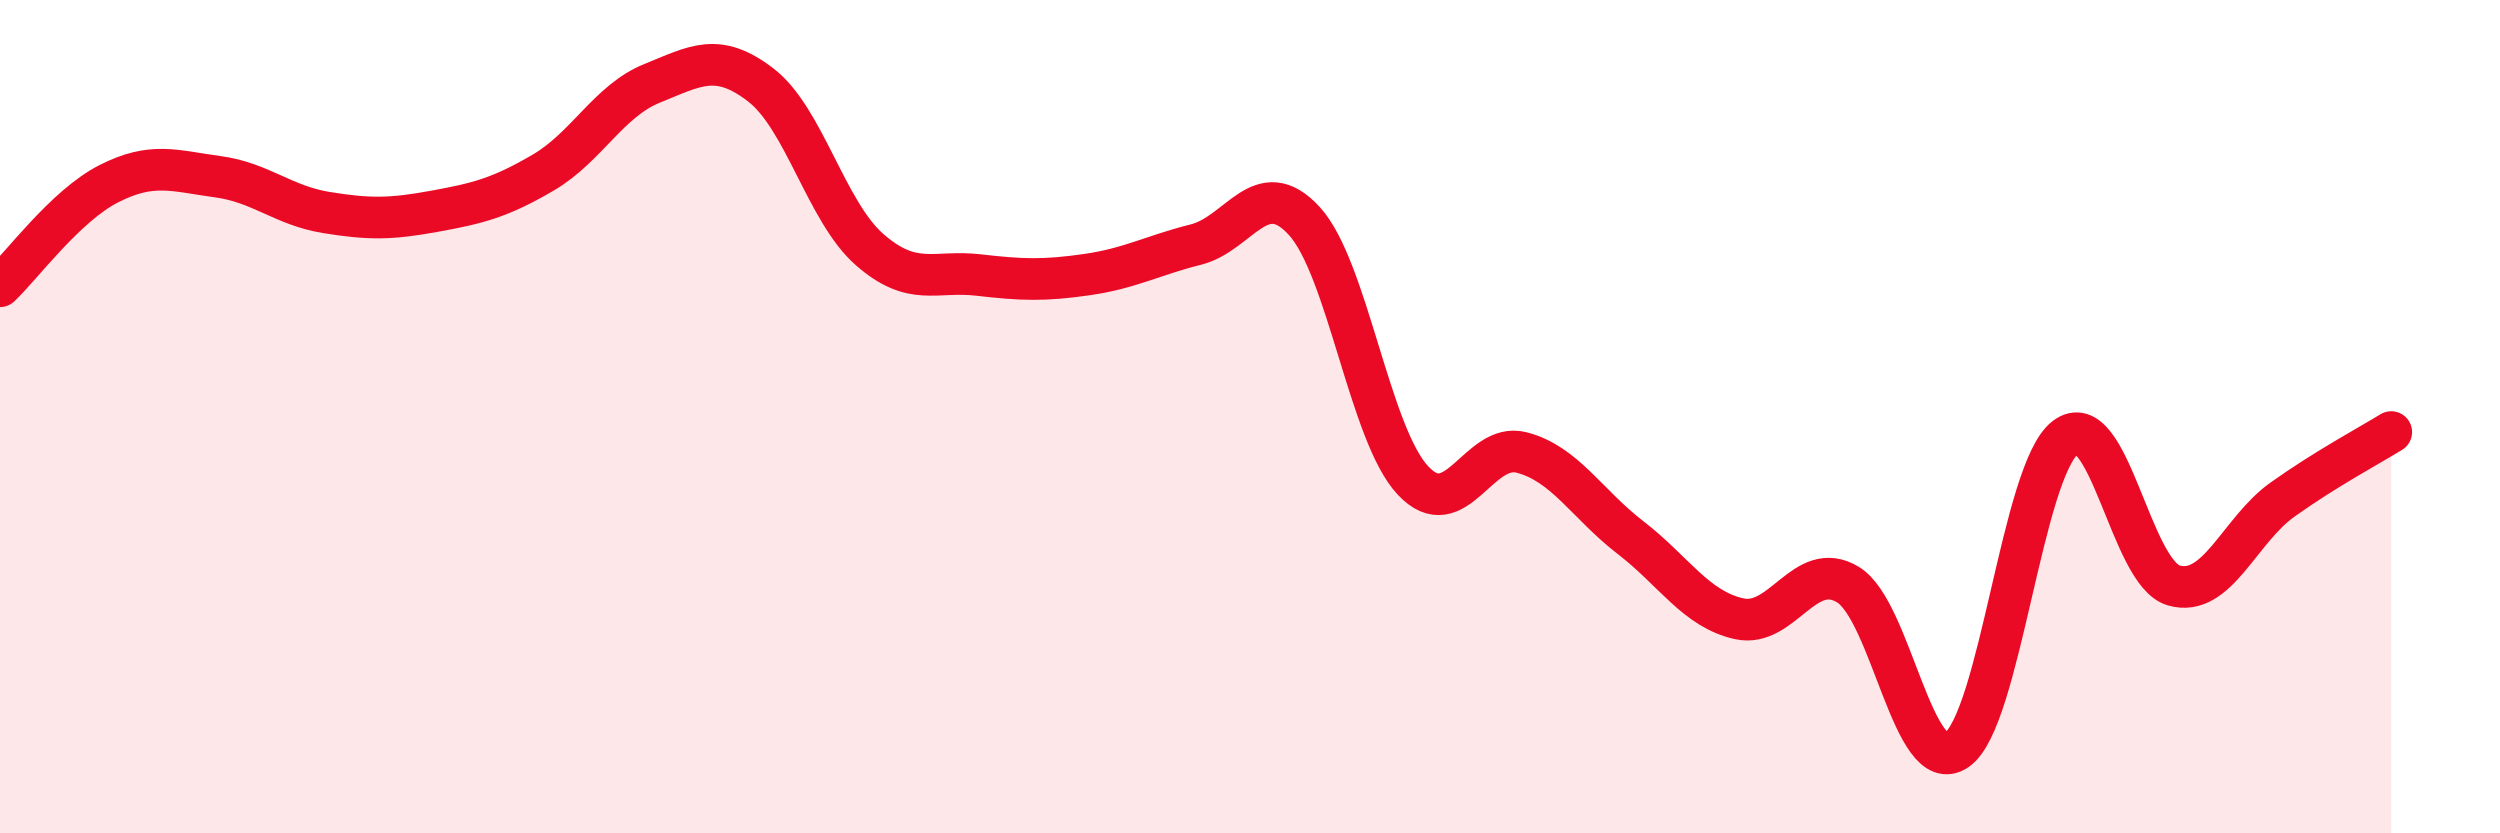 
    <svg width="60" height="20" viewBox="0 0 60 20" xmlns="http://www.w3.org/2000/svg">
      <path
        d="M 0,6.87 C 0.52,6.38 1.57,4.94 2.61,4.41 C 3.65,3.88 4.18,4.1 5.22,4.24 C 6.26,4.38 6.79,4.93 7.83,5.1 C 8.87,5.27 9.39,5.26 10.43,5.07 C 11.47,4.88 12,4.75 13.04,4.14 C 14.08,3.53 14.61,2.42 15.65,2 C 16.69,1.58 17.22,1.24 18.26,2.04 C 19.3,2.84 19.83,5.08 20.87,5.99 C 21.91,6.9 22.44,6.48 23.48,6.6 C 24.52,6.72 25.05,6.74 26.09,6.59 C 27.13,6.44 27.66,6.13 28.7,5.87 C 29.74,5.61 30.26,4.17 31.3,5.3 C 32.34,6.43 32.87,10.42 33.91,11.53 C 34.95,12.64 35.48,10.59 36.52,10.86 C 37.56,11.13 38.09,12.1 39.13,12.9 C 40.17,13.7 40.7,14.62 41.74,14.85 C 42.78,15.08 43.31,13.4 44.35,14.03 C 45.39,14.66 45.92,18.71 46.96,18 C 48,17.29 48.53,11.29 49.57,10.5 C 50.61,9.71 51.13,13.75 52.17,14.05 C 53.21,14.35 53.74,12.73 54.78,11.99 C 55.82,11.25 56.87,10.69 57.39,10.37L57.39 20L0 20Z"
        fill="#EB0A25"
        opacity="0.1"
        stroke-linecap="round"
        stroke-linejoin="round"
      />
      <path
        d="M 0,6.87 C 0.52,6.38 1.57,4.94 2.61,4.41 C 3.65,3.88 4.18,4.1 5.22,4.24 C 6.26,4.38 6.79,4.93 7.83,5.1 C 8.87,5.27 9.39,5.26 10.43,5.07 C 11.47,4.88 12,4.75 13.04,4.14 C 14.08,3.53 14.61,2.42 15.65,2 C 16.69,1.58 17.22,1.24 18.26,2.04 C 19.3,2.84 19.83,5.08 20.87,5.99 C 21.91,6.9 22.44,6.48 23.48,6.6 C 24.52,6.72 25.05,6.74 26.09,6.59 C 27.13,6.44 27.66,6.13 28.7,5.87 C 29.74,5.61 30.26,4.17 31.3,5.3 C 32.34,6.43 32.87,10.42 33.91,11.53 C 34.95,12.64 35.48,10.59 36.52,10.86 C 37.56,11.13 38.09,12.1 39.13,12.9 C 40.17,13.7 40.7,14.62 41.74,14.85 C 42.78,15.08 43.31,13.4 44.35,14.03 C 45.39,14.66 45.92,18.71 46.96,18 C 48,17.29 48.53,11.29 49.57,10.5 C 50.61,9.71 51.13,13.75 52.17,14.05 C 53.21,14.35 53.74,12.73 54.78,11.99 C 55.82,11.25 56.87,10.69 57.39,10.37"
        stroke="#EB0A25"
        stroke-width="1"
        fill="none"
        stroke-linecap="round"
        stroke-linejoin="round"
      />
    </svg>
  